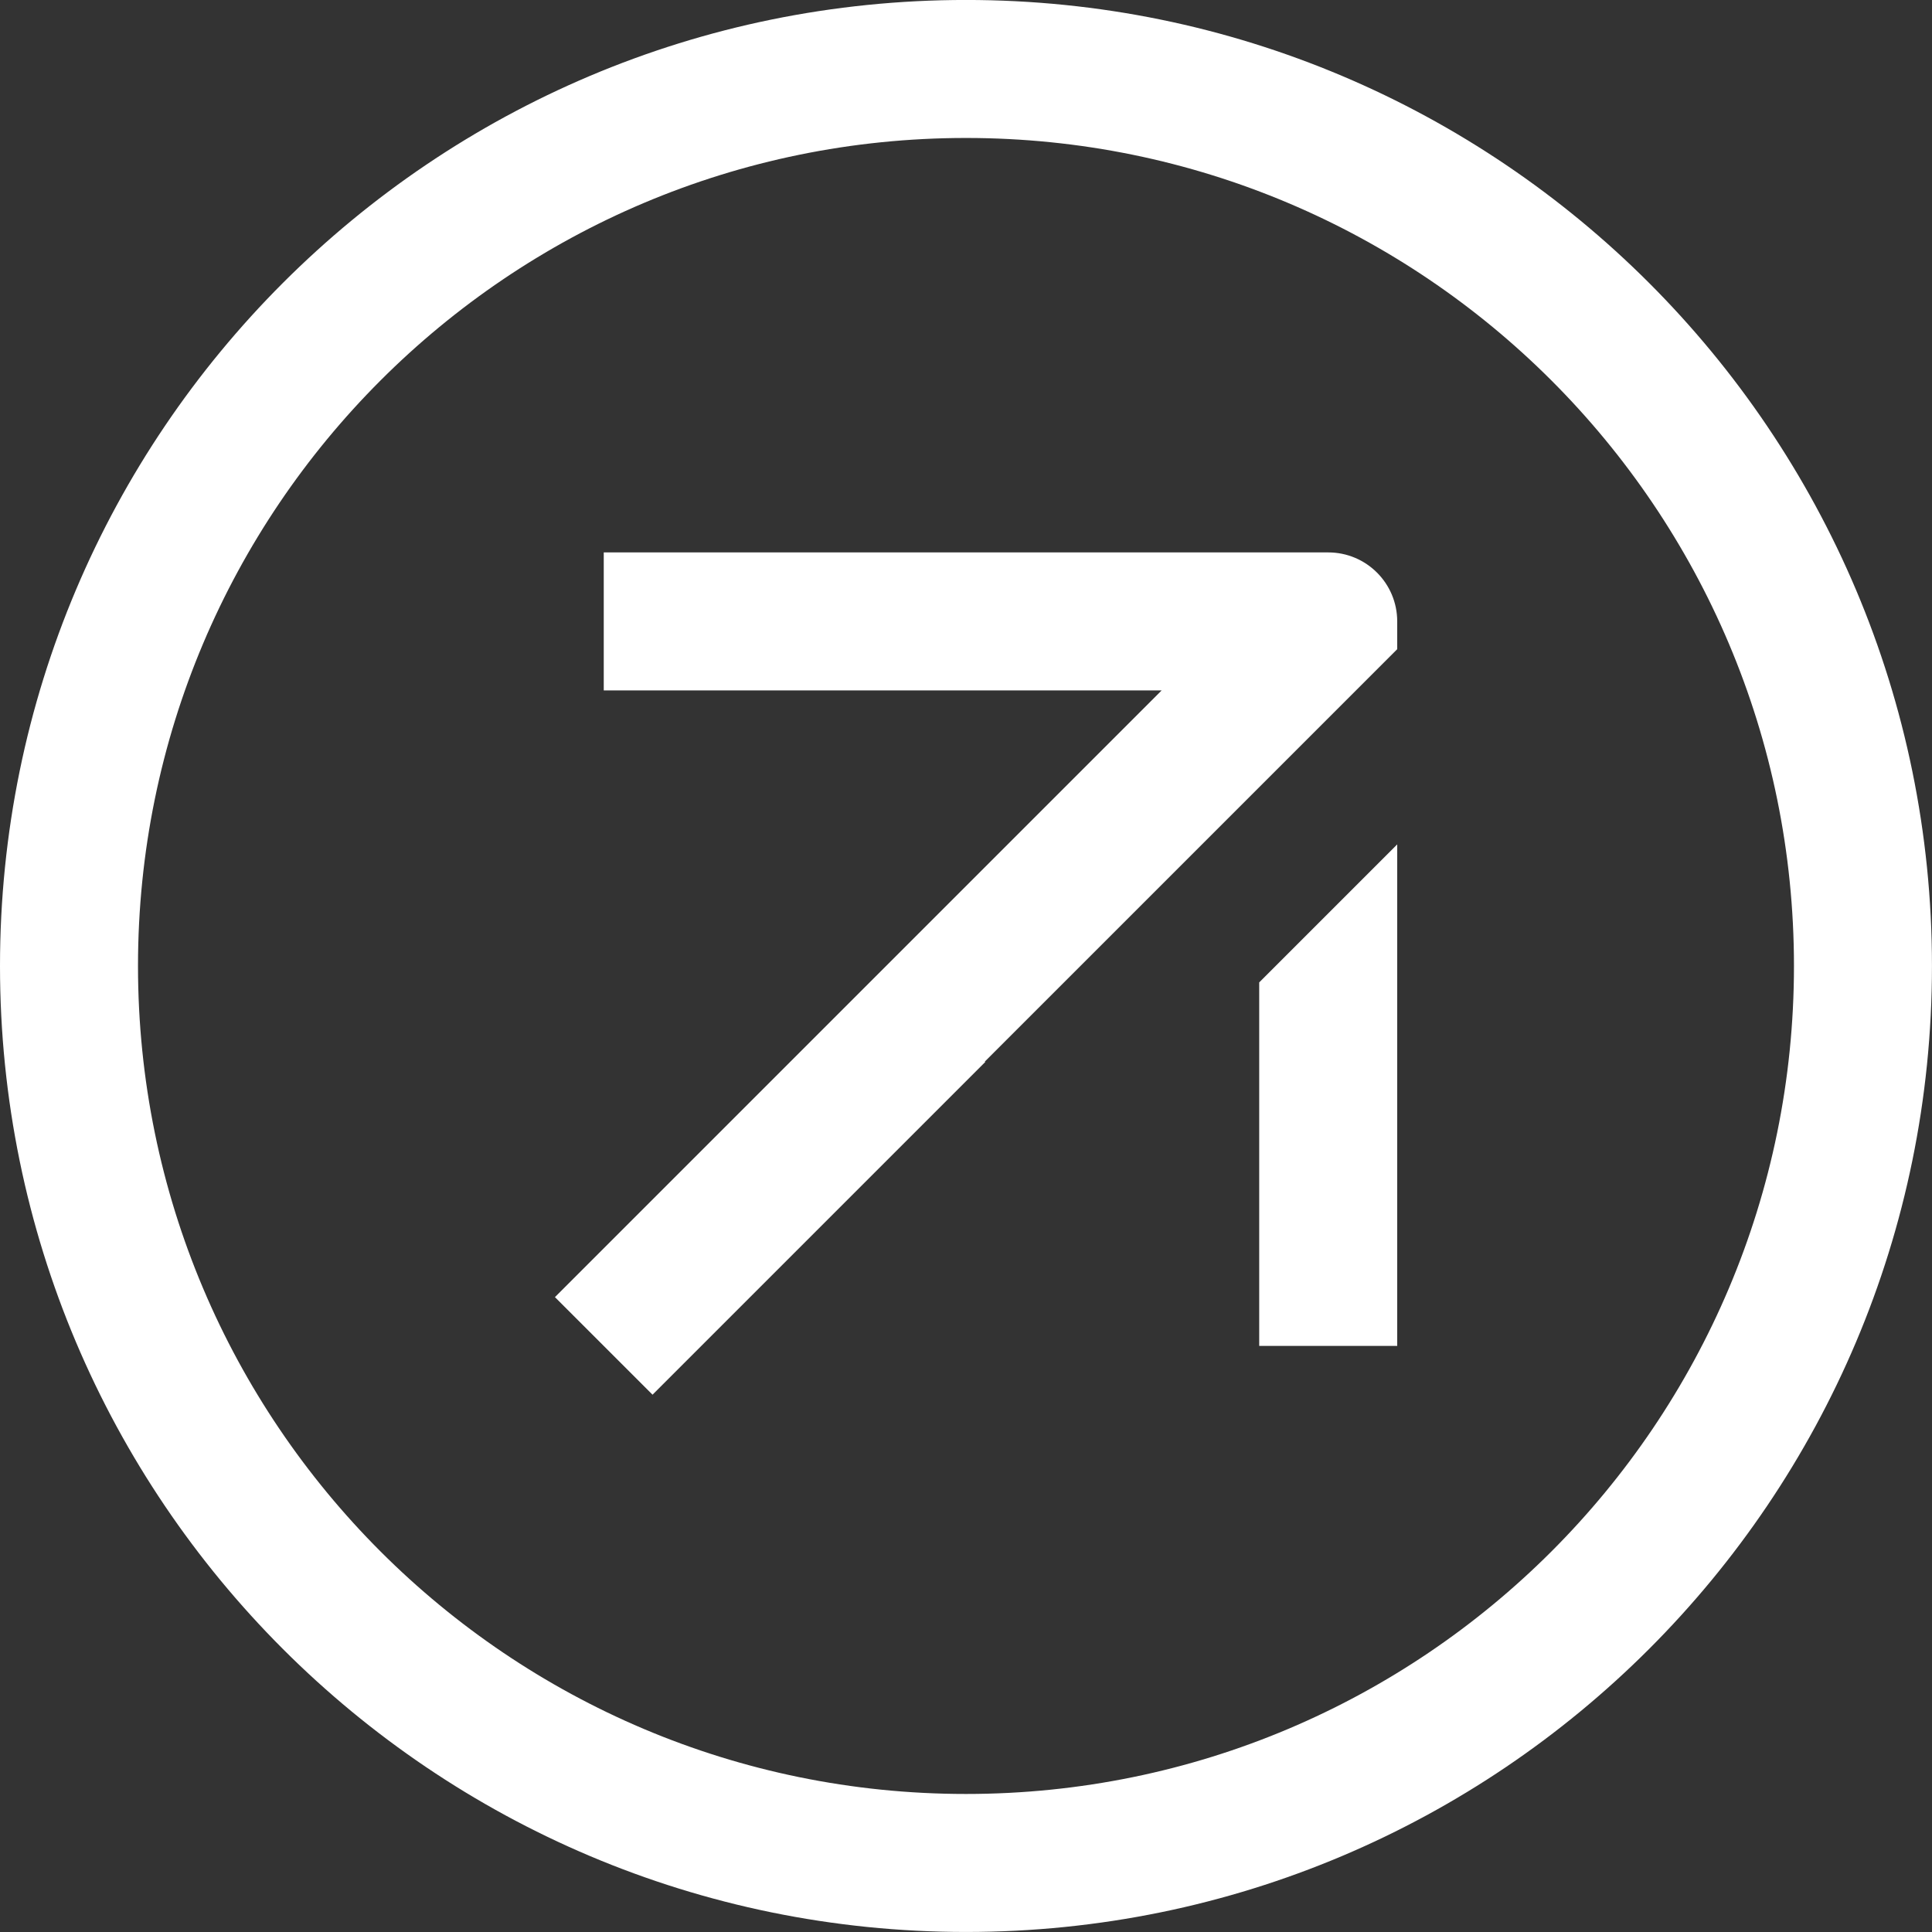 <?xml version="1.0" encoding="UTF-8"?> <svg xmlns="http://www.w3.org/2000/svg" width="56" height="56" viewBox="0 0 56 56" fill="none"><rect x="0" y="0" width="56" height="56" fill="#333333" stroke="none"/><path d="M28 55.999C12.536 55.999 -0 43.463 -0 27.999C-0 12.535 12.536 -0.001 28 -0.001C43.464 -0.001 55.999 12.535 55.999 27.999C55.999 43.463 43.464 55.999 28 55.999ZM28 51.999C41.254 51.999 51.999 41.254 51.999 27.999C51.999 14.744 41.254 3.999 28 3.999C14.745 3.999 4 14.744 4 27.999C4 41.254 14.745 51.999 28 51.999ZM16.085 37.598L33.671 20.012H17.5V16.012H38.499C39.604 16.012 40.499 16.907 40.499 18.012V18.817L28.546 30.77L28.558 30.782L18.914 40.426L16.085 37.598ZM36.499 28.475L40.499 24.475V39.012H36.499V28.475Z" fill="white"></path></svg> 
